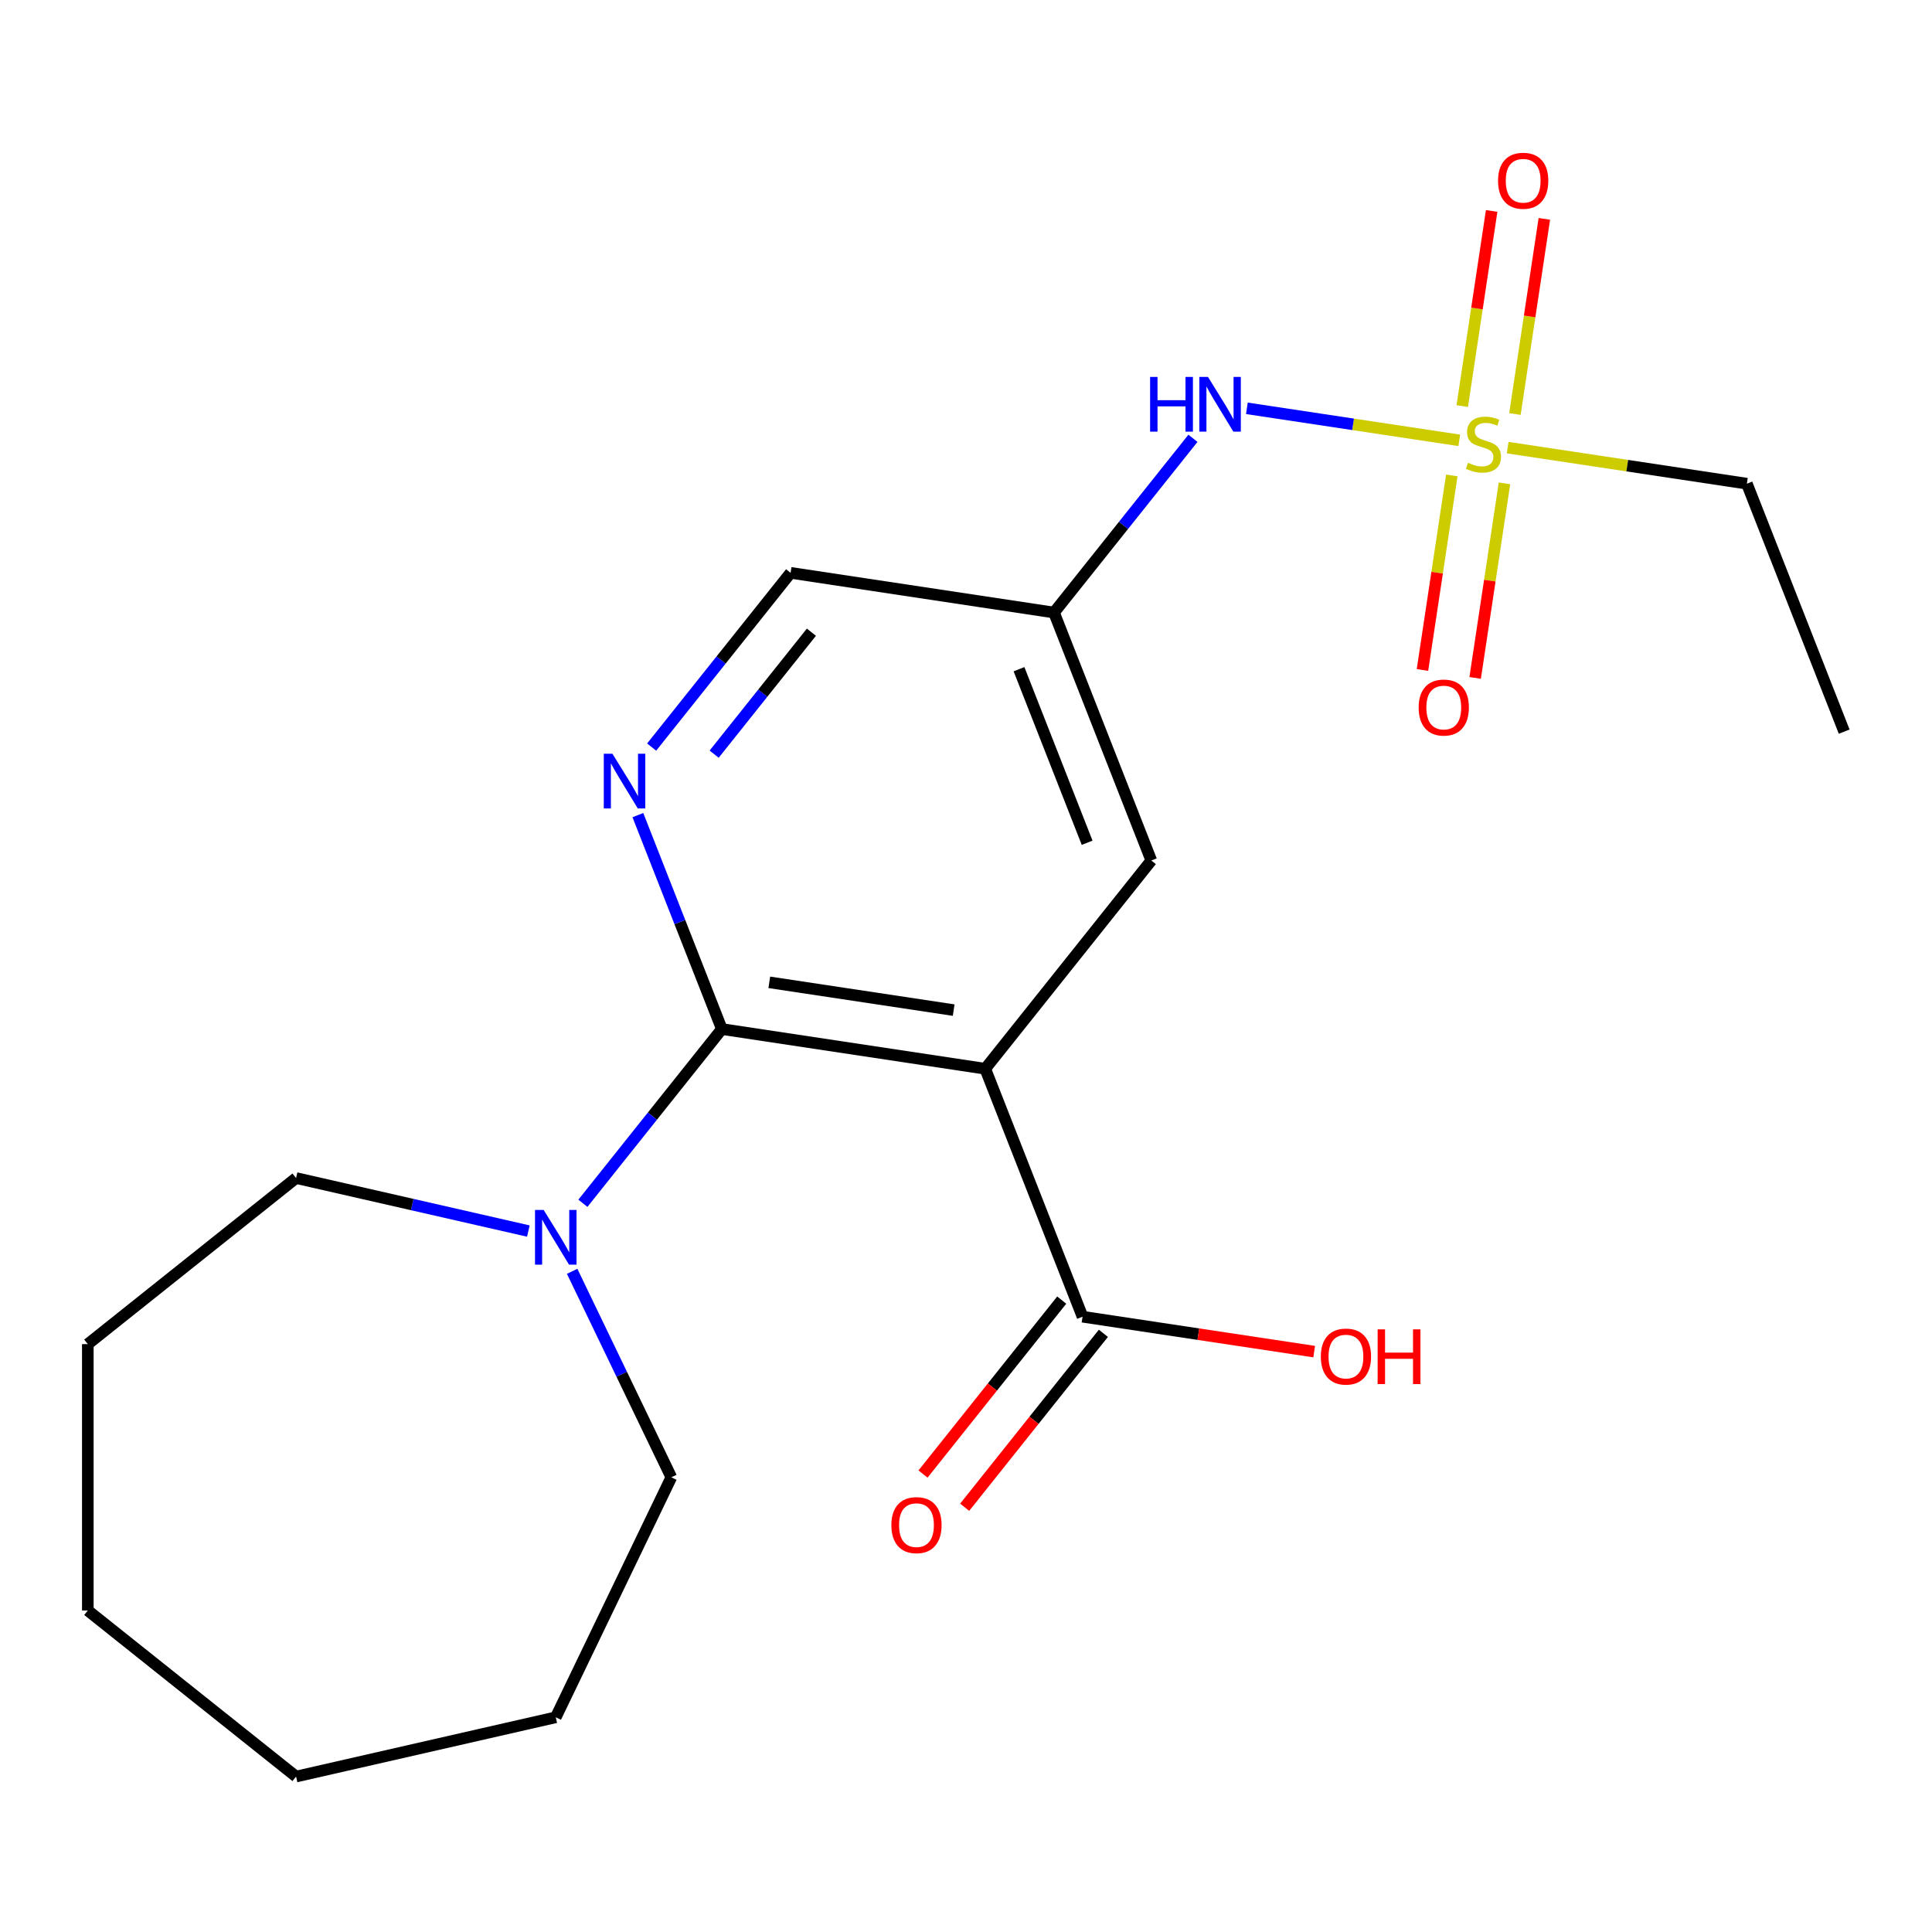 <?xml version='1.0' encoding='iso-8859-1'?>
<svg version='1.1' baseProfile='full'
              xmlns='http://www.w3.org/2000/svg'
                      xmlns:rdkit='http://www.rdkit.org/xml'
                      xmlns:xlink='http://www.w3.org/1999/xlink'
                  xml:space='preserve'
width='1000px' height='1000px' viewBox='0 0 1000 1000'>
<!-- END OF HEADER -->
<rect style='opacity:1.0;fill:#FFFFFF;stroke:none' width='1000' height='1000' x='0' y='0'> </rect>
<path class='bond-0' d='M 509.957,553.184 L 373.625,532.635' style='fill:none;fill-rule:evenodd;stroke:#000000;stroke-width:6px;stroke-linecap:butt;stroke-linejoin:miter;stroke-opacity:1' />
<path class='bond-0' d='M 493.617,522.835 L 398.184,508.451' style='fill:none;fill-rule:evenodd;stroke:#000000;stroke-width:6px;stroke-linecap:butt;stroke-linejoin:miter;stroke-opacity:1' />
<path class='bond-4' d='M 509.957,553.184 L 560.327,681.526' style='fill:none;fill-rule:evenodd;stroke:#000000;stroke-width:6px;stroke-linecap:butt;stroke-linejoin:miter;stroke-opacity:1' />
<path class='bond-6' d='M 509.957,553.184 L 595.919,445.391' style='fill:none;fill-rule:evenodd;stroke:#000000;stroke-width:6px;stroke-linecap:butt;stroke-linejoin:miter;stroke-opacity:1' />
<path class='bond-2' d='M 373.625,532.635 L 351.895,477.268' style='fill:none;fill-rule:evenodd;stroke:#000000;stroke-width:6px;stroke-linecap:butt;stroke-linejoin:miter;stroke-opacity:1' />
<path class='bond-2' d='M 351.895,477.268 L 330.165,421.901' style='fill:none;fill-rule:evenodd;stroke:#0000FF;stroke-width:6px;stroke-linecap:butt;stroke-linejoin:miter;stroke-opacity:1' />
<path class='bond-3' d='M 373.625,532.635 L 337.664,577.728' style='fill:none;fill-rule:evenodd;stroke:#000000;stroke-width:6px;stroke-linecap:butt;stroke-linejoin:miter;stroke-opacity:1' />
<path class='bond-3' d='M 337.664,577.728 L 301.704,622.821' style='fill:none;fill-rule:evenodd;stroke:#0000FF;stroke-width:6px;stroke-linecap:butt;stroke-linejoin:miter;stroke-opacity:1' />
<path class='bond-1' d='M 755.316,227.918 L 700.348,219.633' style='fill:none;fill-rule:evenodd;stroke:#CCCC00;stroke-width:6px;stroke-linecap:butt;stroke-linejoin:miter;stroke-opacity:1' />
<path class='bond-1' d='M 700.348,219.633 L 645.381,211.347' style='fill:none;fill-rule:evenodd;stroke:#0000FF;stroke-width:6px;stroke-linecap:butt;stroke-linejoin:miter;stroke-opacity:1' />
<path class='bond-8' d='M 751.447,246.078 L 743.858,296.429' style='fill:none;fill-rule:evenodd;stroke:#CCCC00;stroke-width:6px;stroke-linecap:butt;stroke-linejoin:miter;stroke-opacity:1' />
<path class='bond-8' d='M 743.858,296.429 L 736.269,346.78' style='fill:none;fill-rule:evenodd;stroke:#FF0000;stroke-width:6px;stroke-linecap:butt;stroke-linejoin:miter;stroke-opacity:1' />
<path class='bond-8' d='M 778.714,250.187 L 771.125,300.538' style='fill:none;fill-rule:evenodd;stroke:#CCCC00;stroke-width:6px;stroke-linecap:butt;stroke-linejoin:miter;stroke-opacity:1' />
<path class='bond-8' d='M 771.125,300.538 L 763.535,350.889' style='fill:none;fill-rule:evenodd;stroke:#FF0000;stroke-width:6px;stroke-linecap:butt;stroke-linejoin:miter;stroke-opacity:1' />
<path class='bond-9' d='M 784.124,214.294 L 791.736,163.792' style='fill:none;fill-rule:evenodd;stroke:#CCCC00;stroke-width:6px;stroke-linecap:butt;stroke-linejoin:miter;stroke-opacity:1' />
<path class='bond-9' d='M 791.736,163.792 L 799.348,113.291' style='fill:none;fill-rule:evenodd;stroke:#FF0000;stroke-width:6px;stroke-linecap:butt;stroke-linejoin:miter;stroke-opacity:1' />
<path class='bond-9' d='M 756.857,210.184 L 764.469,159.683' style='fill:none;fill-rule:evenodd;stroke:#CCCC00;stroke-width:6px;stroke-linecap:butt;stroke-linejoin:miter;stroke-opacity:1' />
<path class='bond-9' d='M 764.469,159.683 L 772.081,109.181' style='fill:none;fill-rule:evenodd;stroke:#FF0000;stroke-width:6px;stroke-linecap:butt;stroke-linejoin:miter;stroke-opacity:1' />
<path class='bond-12' d='M 780.37,231.694 L 842.272,241.024' style='fill:none;fill-rule:evenodd;stroke:#CCCC00;stroke-width:6px;stroke-linecap:butt;stroke-linejoin:miter;stroke-opacity:1' />
<path class='bond-12' d='M 842.272,241.024 L 904.175,250.354' style='fill:none;fill-rule:evenodd;stroke:#000000;stroke-width:6px;stroke-linecap:butt;stroke-linejoin:miter;stroke-opacity:1' />
<path class='bond-21' d='M 337.295,386.687 L 373.256,341.594' style='fill:none;fill-rule:evenodd;stroke:#0000FF;stroke-width:6px;stroke-linecap:butt;stroke-linejoin:miter;stroke-opacity:1' />
<path class='bond-21' d='M 373.256,341.594 L 409.216,296.501' style='fill:none;fill-rule:evenodd;stroke:#000000;stroke-width:6px;stroke-linecap:butt;stroke-linejoin:miter;stroke-opacity:1' />
<path class='bond-21' d='M 369.642,390.351 L 394.814,358.786' style='fill:none;fill-rule:evenodd;stroke:#0000FF;stroke-width:6px;stroke-linecap:butt;stroke-linejoin:miter;stroke-opacity:1' />
<path class='bond-21' d='M 394.814,358.786 L 419.987,327.221' style='fill:none;fill-rule:evenodd;stroke:#000000;stroke-width:6px;stroke-linecap:butt;stroke-linejoin:miter;stroke-opacity:1' />
<path class='bond-14' d='M 296.142,658.035 L 321.813,711.341' style='fill:none;fill-rule:evenodd;stroke:#0000FF;stroke-width:6px;stroke-linecap:butt;stroke-linejoin:miter;stroke-opacity:1' />
<path class='bond-14' d='M 321.813,711.341 L 347.483,764.647' style='fill:none;fill-rule:evenodd;stroke:#000000;stroke-width:6px;stroke-linecap:butt;stroke-linejoin:miter;stroke-opacity:1' />
<path class='bond-15' d='M 273.476,637.19 L 213.362,623.469' style='fill:none;fill-rule:evenodd;stroke:#0000FF;stroke-width:6px;stroke-linecap:butt;stroke-linejoin:miter;stroke-opacity:1' />
<path class='bond-15' d='M 213.362,623.469 L 153.247,609.749' style='fill:none;fill-rule:evenodd;stroke:#000000;stroke-width:6px;stroke-linecap:butt;stroke-linejoin:miter;stroke-opacity:1' />
<path class='bond-11' d='M 549.548,672.93 L 513.651,717.943' style='fill:none;fill-rule:evenodd;stroke:#000000;stroke-width:6px;stroke-linecap:butt;stroke-linejoin:miter;stroke-opacity:1' />
<path class='bond-11' d='M 513.651,717.943 L 477.755,762.956' style='fill:none;fill-rule:evenodd;stroke:#FF0000;stroke-width:6px;stroke-linecap:butt;stroke-linejoin:miter;stroke-opacity:1' />
<path class='bond-11' d='M 571.107,690.122 L 535.21,735.135' style='fill:none;fill-rule:evenodd;stroke:#000000;stroke-width:6px;stroke-linecap:butt;stroke-linejoin:miter;stroke-opacity:1' />
<path class='bond-11' d='M 535.21,735.135 L 499.313,780.148' style='fill:none;fill-rule:evenodd;stroke:#FF0000;stroke-width:6px;stroke-linecap:butt;stroke-linejoin:miter;stroke-opacity:1' />
<path class='bond-13' d='M 560.327,681.526 L 620.27,690.561' style='fill:none;fill-rule:evenodd;stroke:#000000;stroke-width:6px;stroke-linecap:butt;stroke-linejoin:miter;stroke-opacity:1' />
<path class='bond-13' d='M 620.27,690.561 L 680.213,699.596' style='fill:none;fill-rule:evenodd;stroke:#FF0000;stroke-width:6px;stroke-linecap:butt;stroke-linejoin:miter;stroke-opacity:1' />
<path class='bond-5' d='M 617.47,226.864 L 581.509,271.957' style='fill:none;fill-rule:evenodd;stroke:#0000FF;stroke-width:6px;stroke-linecap:butt;stroke-linejoin:miter;stroke-opacity:1' />
<path class='bond-5' d='M 581.509,271.957 L 545.549,317.05' style='fill:none;fill-rule:evenodd;stroke:#000000;stroke-width:6px;stroke-linecap:butt;stroke-linejoin:miter;stroke-opacity:1' />
<path class='bond-7' d='M 595.919,445.391 L 545.549,317.05' style='fill:none;fill-rule:evenodd;stroke:#000000;stroke-width:6px;stroke-linecap:butt;stroke-linejoin:miter;stroke-opacity:1' />
<path class='bond-7' d='M 562.695,436.214 L 527.436,346.375' style='fill:none;fill-rule:evenodd;stroke:#000000;stroke-width:6px;stroke-linecap:butt;stroke-linejoin:miter;stroke-opacity:1' />
<path class='bond-10' d='M 545.549,317.05 L 409.216,296.501' style='fill:none;fill-rule:evenodd;stroke:#000000;stroke-width:6px;stroke-linecap:butt;stroke-linejoin:miter;stroke-opacity:1' />
<path class='bond-16' d='M 904.175,250.354 L 954.545,378.696' style='fill:none;fill-rule:evenodd;stroke:#000000;stroke-width:6px;stroke-linecap:butt;stroke-linejoin:miter;stroke-opacity:1' />
<path class='bond-18' d='M 347.483,764.647 L 287.663,888.865' style='fill:none;fill-rule:evenodd;stroke:#000000;stroke-width:6px;stroke-linecap:butt;stroke-linejoin:miter;stroke-opacity:1' />
<path class='bond-17' d='M 153.247,609.749 L 45.455,695.711' style='fill:none;fill-rule:evenodd;stroke:#000000;stroke-width:6px;stroke-linecap:butt;stroke-linejoin:miter;stroke-opacity:1' />
<path class='bond-19' d='M 45.455,695.711 L 45.455,833.583' style='fill:none;fill-rule:evenodd;stroke:#000000;stroke-width:6px;stroke-linecap:butt;stroke-linejoin:miter;stroke-opacity:1' />
<path class='bond-20' d='M 287.663,888.865 L 153.247,919.545' style='fill:none;fill-rule:evenodd;stroke:#000000;stroke-width:6px;stroke-linecap:butt;stroke-linejoin:miter;stroke-opacity:1' />
<path class='bond-22' d='M 45.455,833.583 L 153.247,919.545' style='fill:none;fill-rule:evenodd;stroke:#000000;stroke-width:6px;stroke-linecap:butt;stroke-linejoin:miter;stroke-opacity:1' />
<path  class='atom-2' d='M 759.843 239.526
Q 760.163 239.646, 761.483 240.206
Q 762.803 240.766, 764.243 241.126
Q 765.723 241.446, 767.163 241.446
Q 769.843 241.446, 771.403 240.166
Q 772.963 238.846, 772.963 236.566
Q 772.963 235.006, 772.163 234.046
Q 771.403 233.086, 770.203 232.566
Q 769.003 232.046, 767.003 231.446
Q 764.483 230.686, 762.963 229.966
Q 761.483 229.246, 760.403 227.726
Q 759.363 226.206, 759.363 223.646
Q 759.363 220.086, 761.763 217.886
Q 764.203 215.686, 769.003 215.686
Q 772.283 215.686, 776.003 217.246
L 775.083 220.326
Q 771.683 218.926, 769.123 218.926
Q 766.363 218.926, 764.843 220.086
Q 763.323 221.206, 763.363 223.166
Q 763.363 224.686, 764.123 225.606
Q 764.923 226.526, 766.043 227.046
Q 767.203 227.566, 769.123 228.166
Q 771.683 228.966, 773.203 229.766
Q 774.723 230.566, 775.803 232.206
Q 776.923 233.806, 776.923 236.566
Q 776.923 240.486, 774.283 242.606
Q 771.683 244.686, 767.323 244.686
Q 764.803 244.686, 762.883 244.126
Q 761.003 243.606, 758.763 242.686
L 759.843 239.526
' fill='#CCCC00'/>
<path  class='atom-3' d='M 316.994 390.134
L 326.274 405.134
Q 327.194 406.614, 328.674 409.294
Q 330.154 411.974, 330.234 412.134
L 330.234 390.134
L 333.994 390.134
L 333.994 418.454
L 330.114 418.454
L 320.154 402.054
Q 318.994 400.134, 317.754 397.934
Q 316.554 395.734, 316.194 395.054
L 316.194 418.454
L 312.514 418.454
L 312.514 390.134
L 316.994 390.134
' fill='#0000FF'/>
<path  class='atom-4' d='M 281.403 626.268
L 290.683 641.268
Q 291.603 642.748, 293.083 645.428
Q 294.563 648.108, 294.643 648.268
L 294.643 626.268
L 298.403 626.268
L 298.403 654.588
L 294.523 654.588
L 284.563 638.188
Q 283.403 636.268, 282.163 634.068
Q 280.963 631.868, 280.603 631.188
L 280.603 654.588
L 276.923 654.588
L 276.923 626.268
L 281.403 626.268
' fill='#0000FF'/>
<path  class='atom-6' d='M 595.291 195.097
L 599.131 195.097
L 599.131 207.137
L 613.611 207.137
L 613.611 195.097
L 617.451 195.097
L 617.451 223.417
L 613.611 223.417
L 613.611 210.337
L 599.131 210.337
L 599.131 223.417
L 595.291 223.417
L 595.291 195.097
' fill='#0000FF'/>
<path  class='atom-6' d='M 625.251 195.097
L 634.531 210.097
Q 635.451 211.577, 636.931 214.257
Q 638.411 216.937, 638.491 217.097
L 638.491 195.097
L 642.251 195.097
L 642.251 223.417
L 638.371 223.417
L 628.411 207.017
Q 627.251 205.097, 626.011 202.897
Q 624.811 200.697, 624.451 200.017
L 624.451 223.417
L 620.771 223.417
L 620.771 195.097
L 625.251 195.097
' fill='#0000FF'/>
<path  class='atom-9' d='M 734.294 366.218
Q 734.294 359.418, 737.654 355.618
Q 741.014 351.818, 747.294 351.818
Q 753.574 351.818, 756.934 355.618
Q 760.294 359.418, 760.294 366.218
Q 760.294 373.098, 756.894 377.018
Q 753.494 380.898, 747.294 380.898
Q 741.054 380.898, 737.654 377.018
Q 734.294 373.138, 734.294 366.218
M 747.294 377.698
Q 751.614 377.698, 753.934 374.818
Q 756.294 371.898, 756.294 366.218
Q 756.294 360.658, 753.934 357.858
Q 751.614 355.018, 747.294 355.018
Q 742.974 355.018, 740.614 357.818
Q 738.294 360.618, 738.294 366.218
Q 738.294 371.938, 740.614 374.818
Q 742.974 377.698, 747.294 377.698
' fill='#FF0000'/>
<path  class='atom-10' d='M 775.392 93.553
Q 775.392 86.753, 778.752 82.953
Q 782.112 79.153, 788.392 79.153
Q 794.672 79.153, 798.032 82.953
Q 801.392 86.753, 801.392 93.553
Q 801.392 100.433, 797.992 104.353
Q 794.592 108.233, 788.392 108.233
Q 782.152 108.233, 778.752 104.353
Q 775.392 100.473, 775.392 93.553
M 788.392 105.033
Q 792.712 105.033, 795.032 102.153
Q 797.392 99.233, 797.392 93.553
Q 797.392 87.993, 795.032 85.193
Q 792.712 82.353, 788.392 82.353
Q 784.072 82.353, 781.712 85.153
Q 779.392 87.953, 779.392 93.553
Q 779.392 99.273, 781.712 102.153
Q 784.072 105.033, 788.392 105.033
' fill='#FF0000'/>
<path  class='atom-12' d='M 461.366 789.399
Q 461.366 782.599, 464.726 778.799
Q 468.086 774.999, 474.366 774.999
Q 480.646 774.999, 484.006 778.799
Q 487.366 782.599, 487.366 789.399
Q 487.366 796.279, 483.966 800.199
Q 480.566 804.079, 474.366 804.079
Q 468.126 804.079, 464.726 800.199
Q 461.366 796.319, 461.366 789.399
M 474.366 800.879
Q 478.686 800.879, 481.006 797.999
Q 483.366 795.079, 483.366 789.399
Q 483.366 783.839, 481.006 781.039
Q 478.686 778.199, 474.366 778.199
Q 470.046 778.199, 467.686 780.999
Q 465.366 783.799, 465.366 789.399
Q 465.366 795.119, 467.686 797.999
Q 470.046 800.879, 474.366 800.879
' fill='#FF0000'/>
<path  class='atom-14' d='M 683.66 702.155
Q 683.66 695.355, 687.02 691.555
Q 690.38 687.755, 696.66 687.755
Q 702.94 687.755, 706.3 691.555
Q 709.66 695.355, 709.66 702.155
Q 709.66 709.035, 706.26 712.955
Q 702.86 716.835, 696.66 716.835
Q 690.42 716.835, 687.02 712.955
Q 683.66 709.075, 683.66 702.155
M 696.66 713.635
Q 700.98 713.635, 703.3 710.755
Q 705.66 707.835, 705.66 702.155
Q 705.66 696.595, 703.3 693.795
Q 700.98 690.955, 696.66 690.955
Q 692.34 690.955, 689.98 693.755
Q 687.66 696.555, 687.66 702.155
Q 687.66 707.875, 689.98 710.755
Q 692.34 713.635, 696.66 713.635
' fill='#FF0000'/>
<path  class='atom-14' d='M 713.06 688.075
L 716.9 688.075
L 716.9 700.115
L 731.38 700.115
L 731.38 688.075
L 735.22 688.075
L 735.22 716.395
L 731.38 716.395
L 731.38 703.315
L 716.9 703.315
L 716.9 716.395
L 713.06 716.395
L 713.06 688.075
' fill='#FF0000'/>
</svg>
